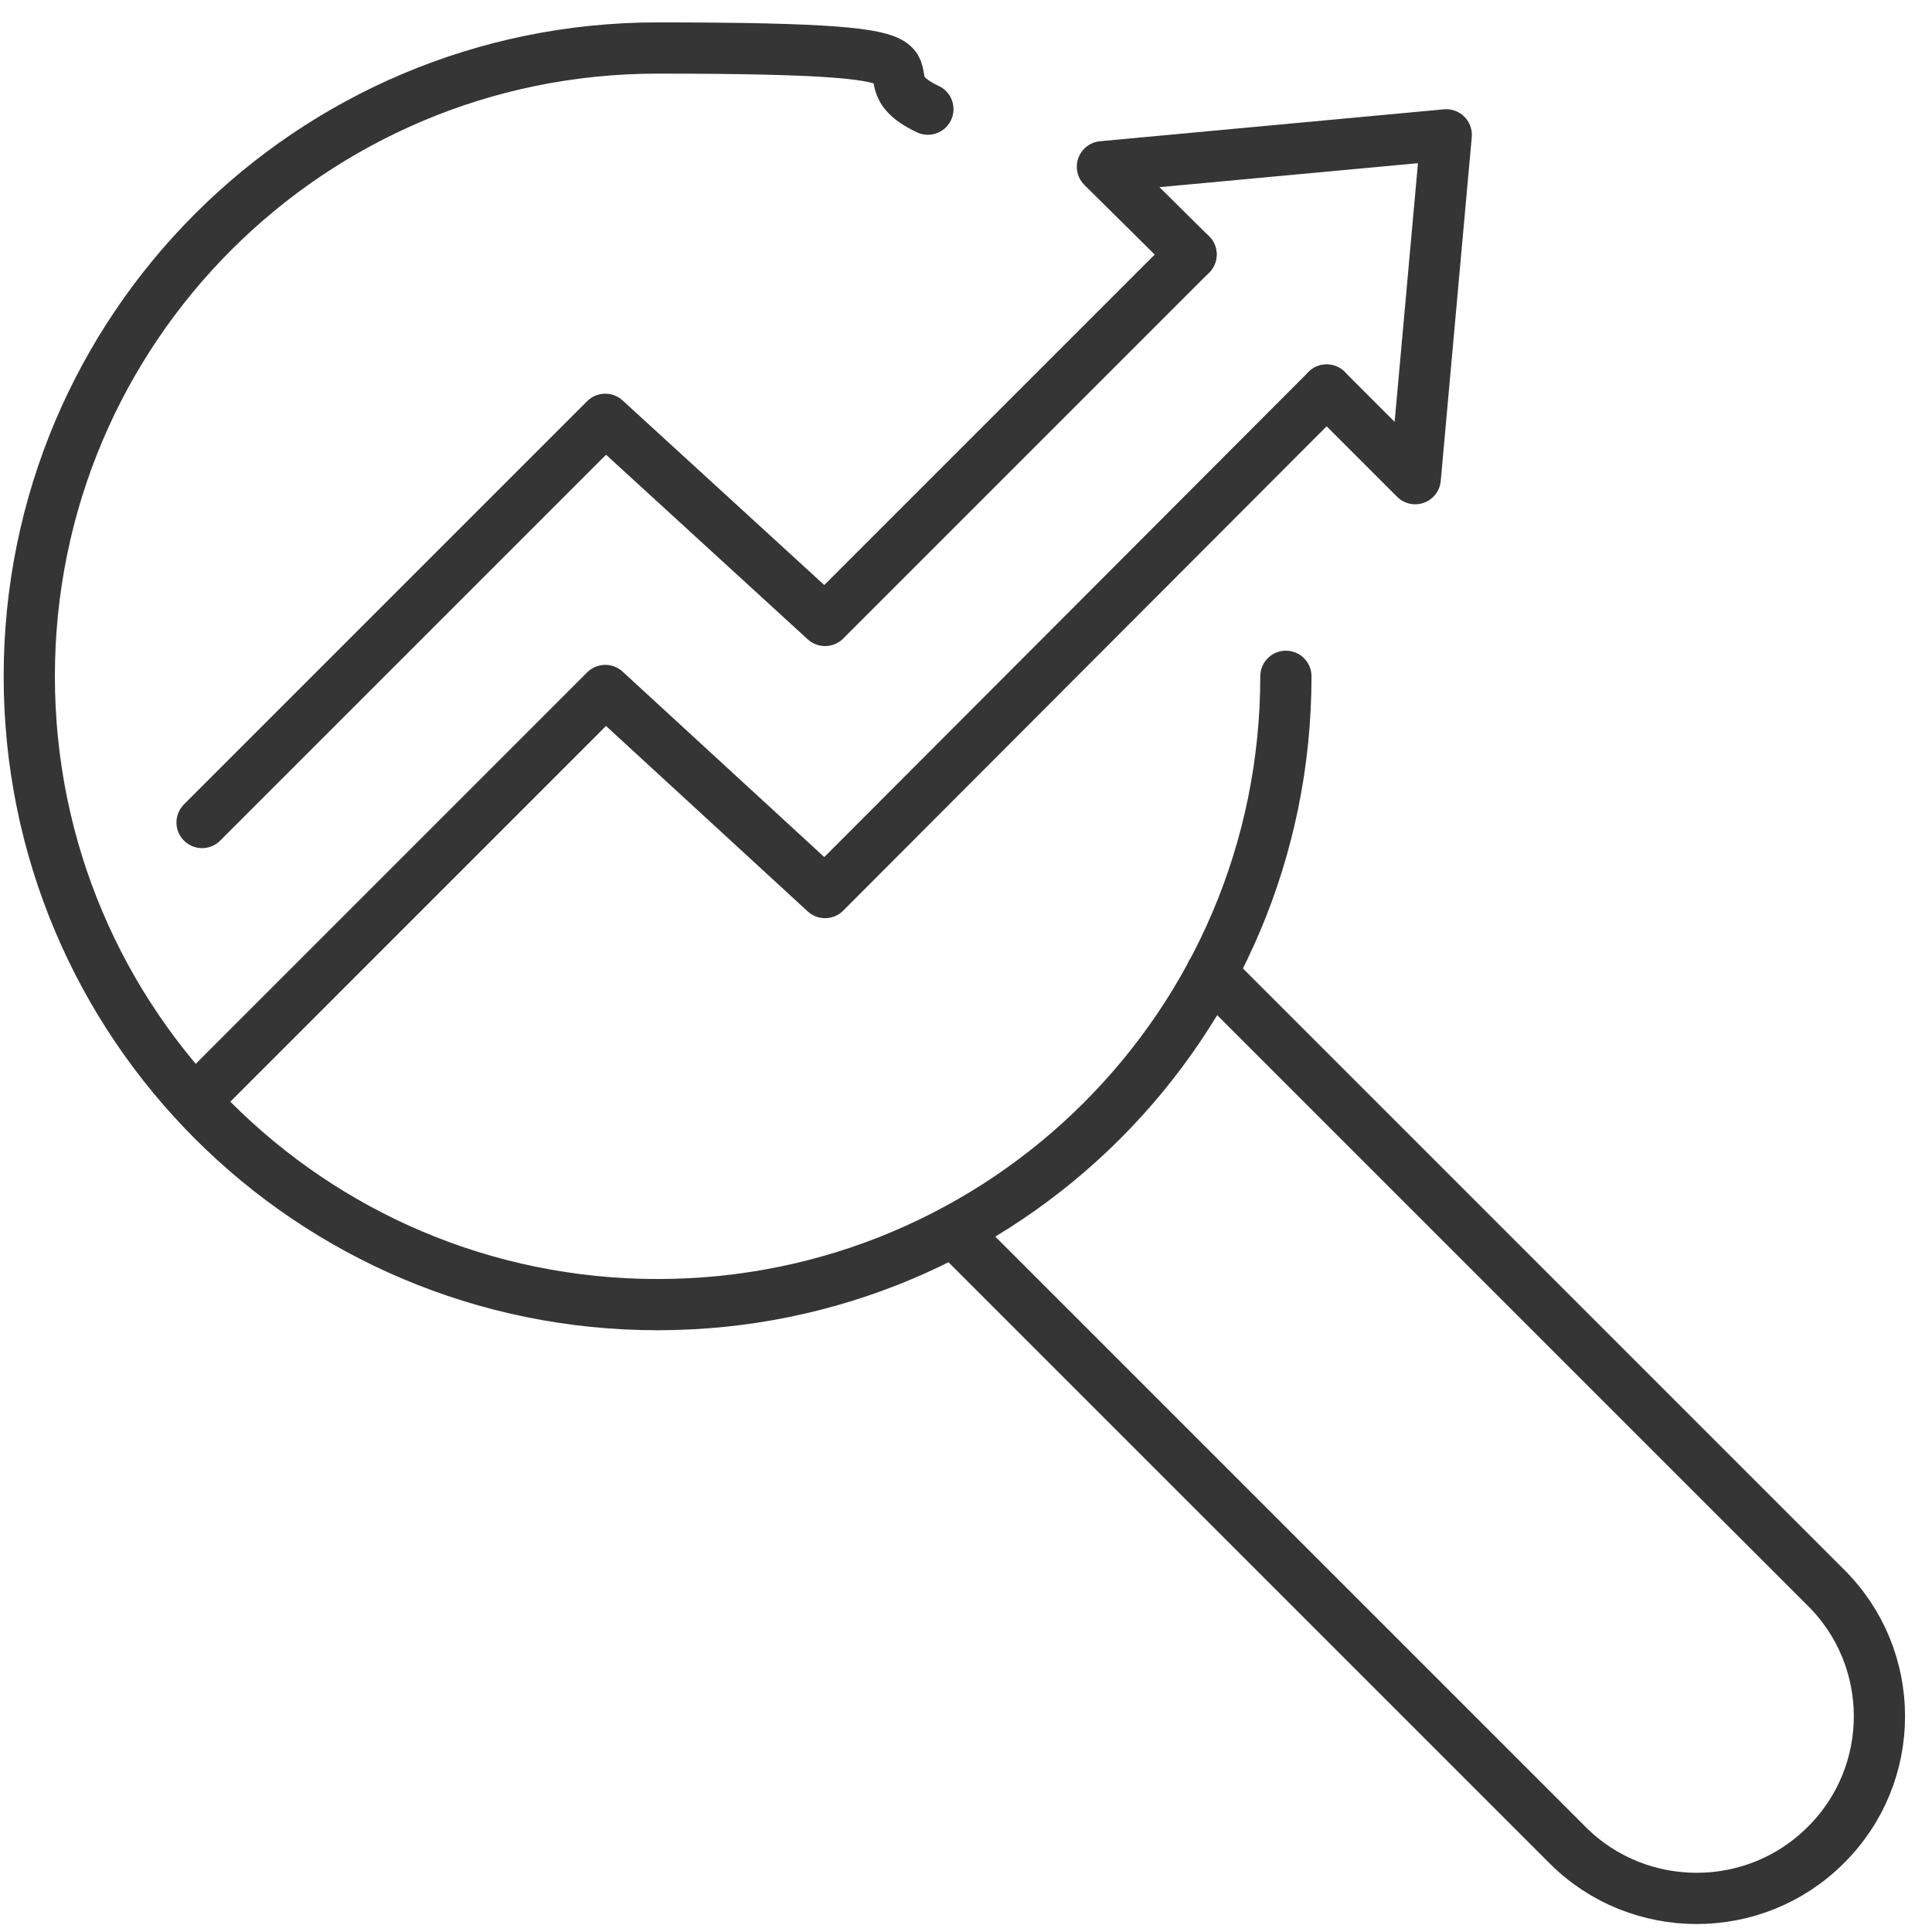 <svg xmlns="http://www.w3.org/2000/svg" width="66" height="66" viewBox="0 0 66 66" fill="none"><path d="M6.903 37.363L20.677 23.588L28.185 30.491L45.32 13.325" stroke="#353535" stroke-width="1.75" stroke-linecap="round" stroke-linejoin="round"></path><path d="M6.903 28.098L20.677 14.324L28.185 21.196L40.688 8.693" stroke="#353535" stroke-width="1.75" stroke-linecap="round" stroke-linejoin="round"></path><path d="M45.319 13.325L48.346 16.352L49.406 4.606L37.66 5.696L40.687 8.693" stroke="#353535" stroke-width="1.75" stroke-linecap="round" stroke-linejoin="round"></path><path d="M43.928 23.104C43.928 34.971 34.332 44.568 22.464 44.568C10.597 44.568 1 34.971 1 23.104C1 11.237 10.597 1.64 22.464 1.64C34.332 1.64 28.882 2.397 31.698 3.729" stroke="#353535" stroke-width="1.75" stroke-linecap="round" stroke-linejoin="round"></path><path d="M41.385 33.246L62.365 54.226C64.817 56.648 64.817 60.614 62.365 63.036C59.943 65.458 55.977 65.458 53.555 63.036L32.575 42.056" stroke="#353535" stroke-width="1.75" stroke-linecap="round" stroke-linejoin="round"></path></svg>
